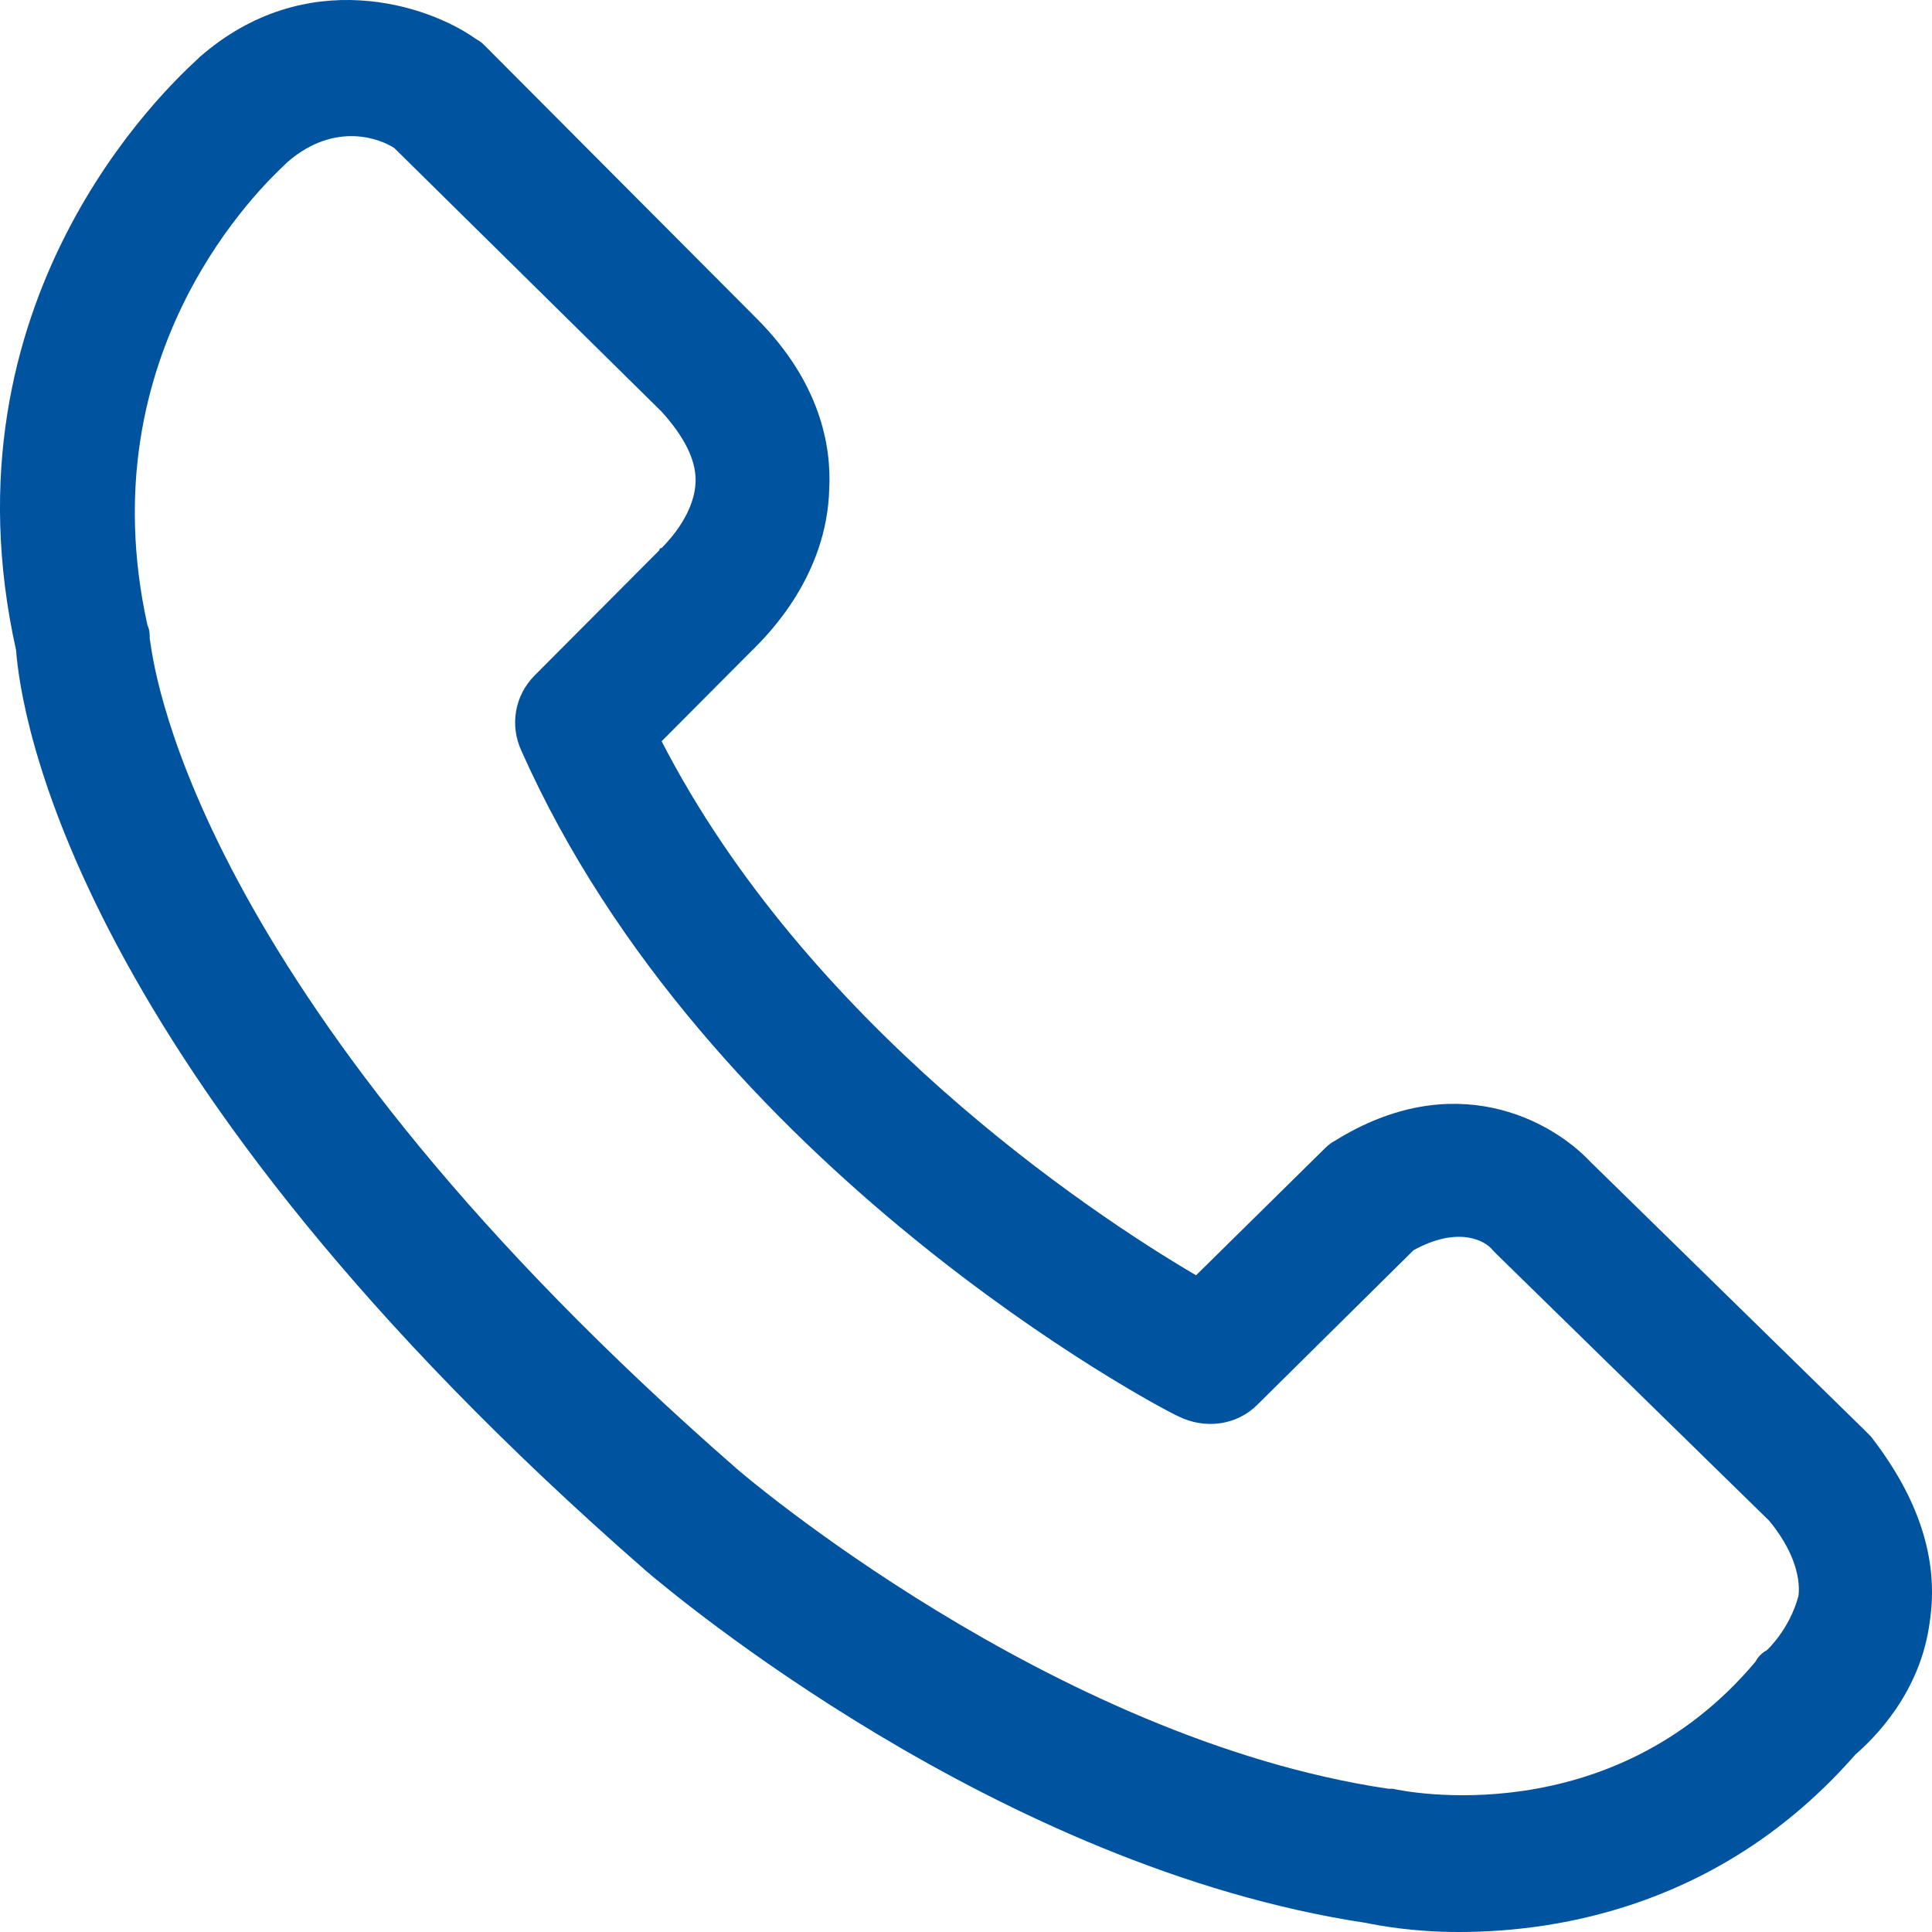 <svg width="24" height="24" viewBox="0 0 24 24" fill="none" xmlns="http://www.w3.org/2000/svg">
<path fill-rule="evenodd" clip-rule="evenodd" d="M8.036 19.523C8.03 19.518 8.025 19.514 8.022 19.511C0.876 13.273 0.257 8.841 0.2 8.078C-0.77 3.725 2.08 1.081 2.446 0.742C2.462 0.727 2.473 0.716 2.479 0.71C3.801 -0.447 5.321 0.061 5.912 0.484C5.968 0.513 5.996 0.541 6.024 0.569L9.4 3.957C10.188 4.747 10.329 5.538 10.301 6.074C10.273 7.149 9.548 7.875 9.357 8.066C9.352 8.07 9.348 8.074 9.344 8.078L8.219 9.208C10.019 12.708 13.508 15.051 14.858 15.842L16.434 14.289C16.462 14.261 16.518 14.204 16.575 14.176C18.066 13.244 19.276 13.922 19.754 14.43L23.158 17.761L23.242 17.846C23.833 18.608 24.087 19.37 23.974 20.133C23.861 21.036 23.271 21.601 23.046 21.798C21.414 23.661 19.388 24 18.122 24C17.531 24 17.109 23.915 16.968 23.887C12.388 23.195 8.349 19.788 8.036 19.523ZM4.899 1.84C4.73 1.727 4.167 1.501 3.576 2.009C3.572 2.013 3.564 2.021 3.552 2.032C3.276 2.291 1.076 4.353 1.832 7.768C1.86 7.824 1.86 7.881 1.86 7.937C1.862 7.941 1.864 7.955 1.867 7.978C1.932 8.428 2.509 12.44 9.147 18.241C9.175 18.269 13.058 21.601 17.25 22.221H17.306C17.419 22.25 20.007 22.786 21.808 20.641C21.836 20.584 21.892 20.528 21.948 20.5C21.948 20.5 22.23 20.245 22.342 19.822C22.37 19.568 22.258 19.229 21.976 18.89L18.6 15.588L18.544 15.531C18.46 15.418 18.122 15.22 17.559 15.531L15.618 17.451C15.365 17.705 14.971 17.761 14.633 17.592C14.38 17.479 8.781 14.515 6.474 9.32C6.334 9.01 6.39 8.643 6.643 8.389L8.19 6.836C8.19 6.836 8.19 6.808 8.219 6.808C8.331 6.695 8.641 6.356 8.641 5.961C8.641 5.707 8.5 5.425 8.219 5.114L4.899 1.84Z" fill="#00539F"/>
</svg>
